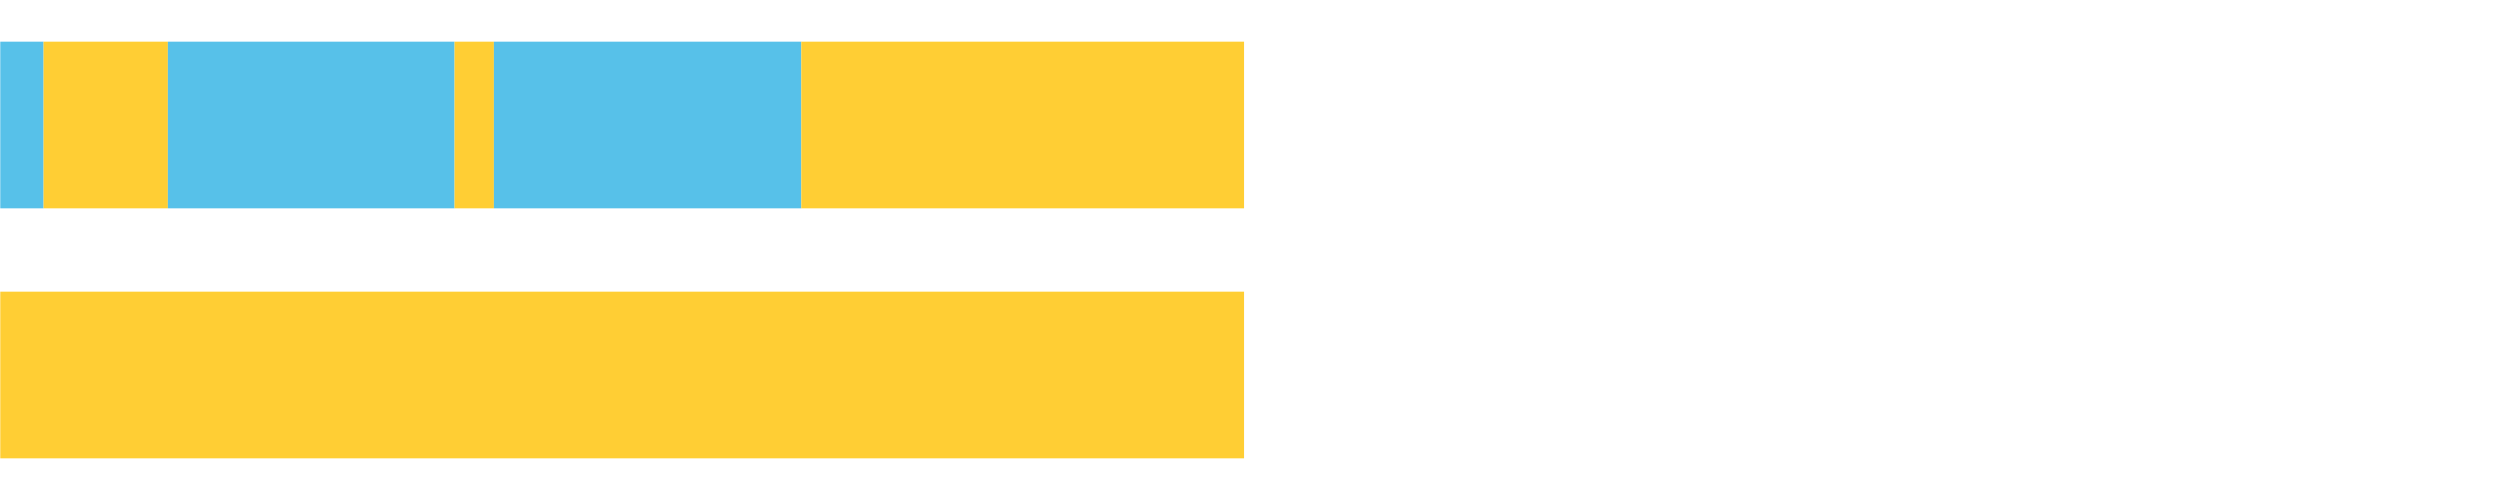 <?xml version="1.0" encoding="UTF-8"?>
<svg xmlns="http://www.w3.org/2000/svg" xmlns:xlink="http://www.w3.org/1999/xlink" width="1080pt" height="216pt" viewBox="0 0 1080 216" version="1.1">
<g><path style="stroke:none;fill-rule:nonzero;fill:#57C1E9;fill-opacity:1;" d="M 0.121 18 L 0.121 90 L 18.819 90 L 18.819 18 Z M 0.121 18"/><path style="stroke:none;fill-rule:nonzero;fill:#FFCE34;fill-opacity:1;" d="M 18.819 18 L 18.819 90 L 72.524 90 L 72.524 18 Z M 18.819 18"/><path style="stroke:none;fill-rule:nonzero;fill:#57C1E9;fill-opacity:1;" d="M 72.524 18 L 72.524 90 L 196.363 90 L 196.363 18 Z M 72.524 18"/><path style="stroke:none;fill-rule:nonzero;fill:#FFCE34;fill-opacity:1;" d="M 196.363 18 L 196.363 90 L 213.364 90 L 213.364 18 Z M 196.363 18"/><path style="stroke:none;fill-rule:nonzero;fill:#57C1E9;fill-opacity:1;" d="M 213.364 18 L 213.364 90 L 346.159 90 L 346.159 18 Z M 213.364 18"/><path style="stroke:none;fill-rule:nonzero;fill:#FFCE34;fill-opacity:1;" d="M 346.159 18 L 346.159 90 L 537.432 90 L 537.432 18 Z M 346.159 18"/><path style="stroke:none;fill-rule:nonzero;fill:#FFCE34;fill-opacity:1;" d="M 0.121 126 L 0.121 198 L 537.432 198 L 537.432 126 Z M 0.121 126"/></g>
</svg>